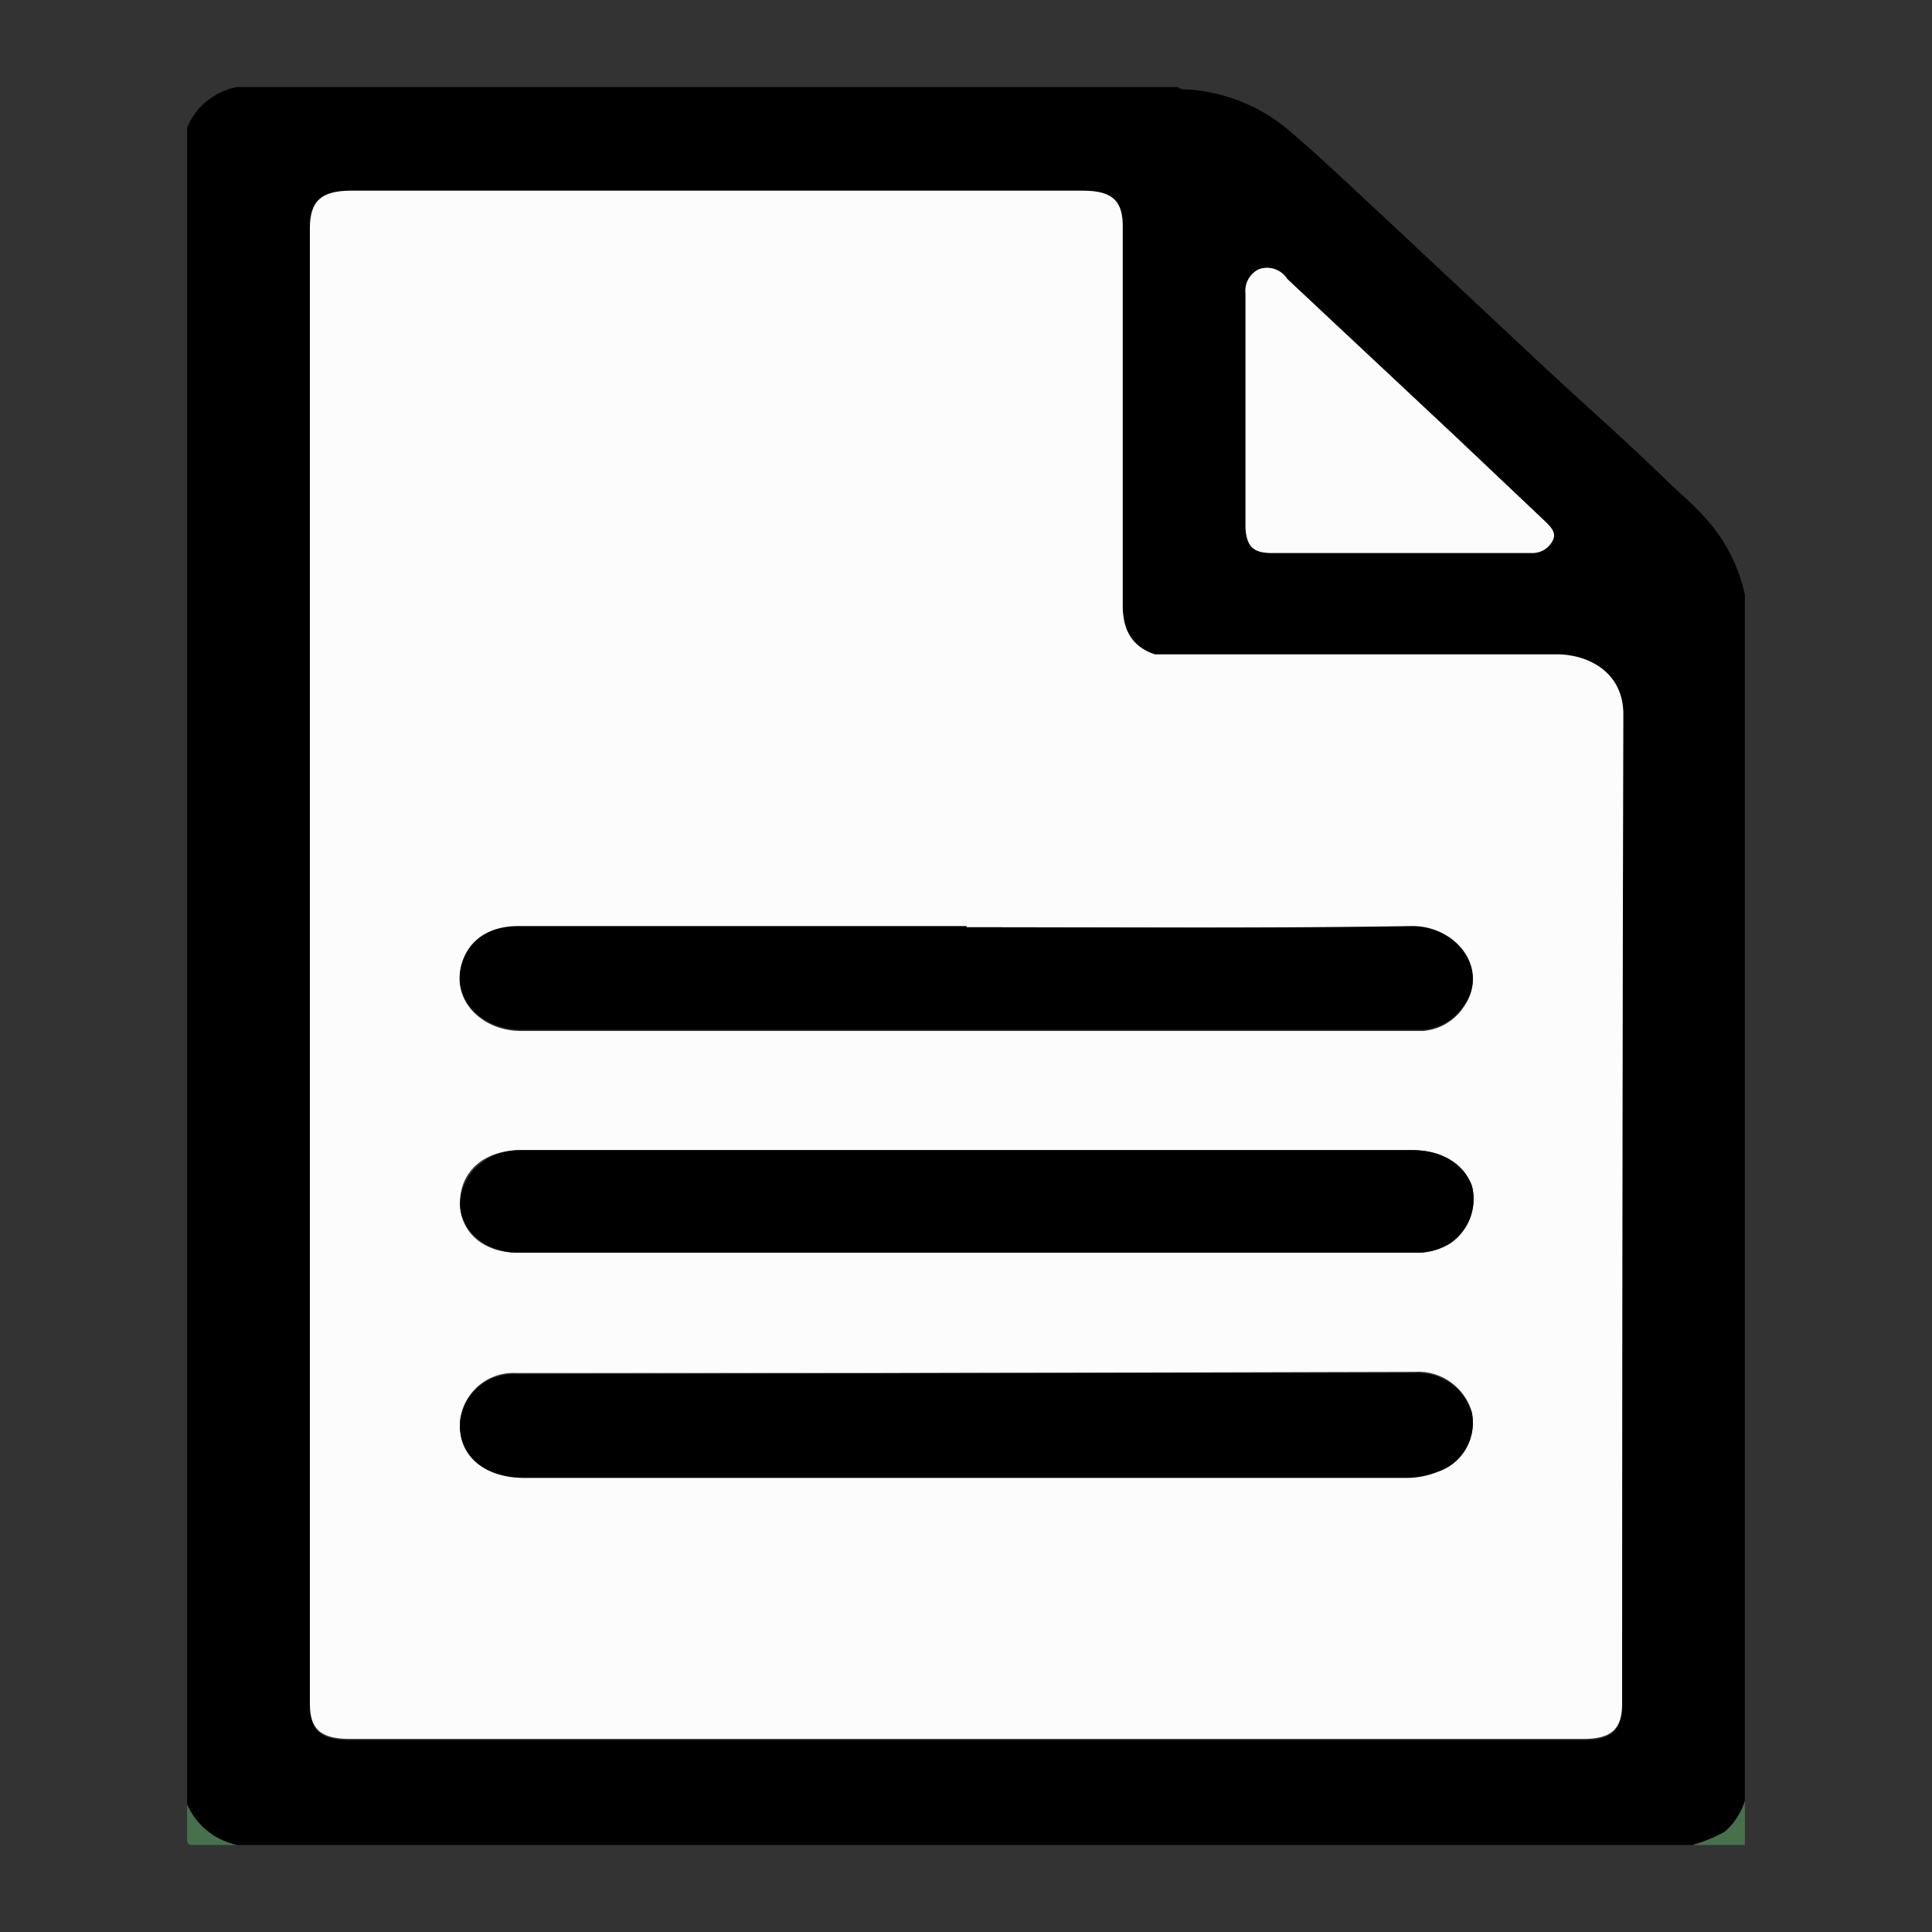 <svg xmlns="http://www.w3.org/2000/svg" width="162.1" height="162.1" viewBox="0 0 162.1 162.1"><rect x="0" y="0" width="162.1" height="162.1" fill="#333333" stroke="none"/><defs><style>.cls-1{fill:#47704c;}.cls-2{fill:#fcfcfc;}.cls-3{fill:none;}</style></defs><g id="レイヤー_2" data-name="レイヤー 2"><g id="レイヤー_1-2" data-name="レイヤー 1"><path d="M15.7,151.4V10.7a5.7,5.7,0,0,1,4.2-3.4H98.8a1,1,0,0,0,.7.2,14.6,14.6,0,0,1,8.6,3.4c2.7,2.3,5.3,4.8,7.9,7.2l12.5,11.7c3.6,3.4,7.4,6.7,10.9,10.1,1.3,1.3,2.7,2.4,3.9,3.8a14,14,0,0,1,3.1,6.2V151.1a5.6,5.6,0,0,1-1.7,2.6,12.8,12.8,0,0,1-2.7,1.1H19.9A5.9,5.9,0,0,1,15.7,151.4ZM26,81.1V143c0,2.2.9,3,3.4,3H132.8c2.4,0,3.3-.8,3.3-3q0-41.6.1-83c0-3.4-2.8-5-5.6-5H96.9c-1.8-.6-2.7-1.9-2.7-4.1V19c0-2.2-.9-3-3.4-3H29.5c-2.6,0-3.5.9-3.5,3.2Zm78.5-46.8v10c.1,1.5.6,2.1,2.2,2.1h21.8a1.9,1.9,0,0,0,1.8-1.1c.3-.6-.2-1.1-.6-1.5l-7.5-7.1L108,23.4a2,2,0,0,0-2.4-.8,2,2,0,0,0-1.1,2Z"/><path class="cls-1" d="M146.4,151.1v3.7H142a12.8,12.8,0,0,0,2.7-1.1A5.6,5.6,0,0,0,146.4,151.1Z"/><path class="cls-1" d="M15.7,151.4a5.9,5.9,0,0,0,4.2,3.4H16.2c-.4,0-.5-.1-.5-.5S15.7,152.4,15.7,151.4Z"/><path class="cls-2" d="M26,81.1V19.2c0-2.3.9-3.2,3.5-3.2H90.8c2.5,0,3.4.8,3.4,3V50.8c0,2.2.9,3.5,2.7,4.1h33.7c2.8,0,5.6,1.6,5.6,5q-.1,41.4-.1,83c0,2.2-.9,3-3.3,3H29.4c-2.5,0-3.4-.8-3.4-3Zm55,34.1H43.3a4.5,4.5,0,0,0-4.7,4c-.2,2.8,2,4.7,5.4,4.7h74.1a7,7,0,0,0,2.5-.5,4.3,4.3,0,0,0,2.9-4.9,4.7,4.7,0,0,0-4.8-3.4Zm.1-37.4H43.5c-2.3,0-3.9,1-4.6,2.7-1.3,3.2,1.4,6,4.8,6h75.7a4.5,4.5,0,0,0,3.4-2c2.2-3.1-.6-6.7-4.3-6.7C106,77.9,93.5,77.8,81.1,77.8Zm0,27.3h37.5a5.3,5.3,0,0,0,3.1-.8,4.5,4.5,0,0,0,1.8-4.8c-.7-1.9-2.6-3-5-3H43.7c-3.1,0-5.1,1.8-5.1,4.4s2.1,4.3,5.1,4.2Z"/><path class="cls-2" d="M104.5,34.3V24.6a2,2,0,0,1,1.1-2,2,2,0,0,1,2.4.8l14.2,13.3,7.5,7.1c.4.4.9.9.6,1.5a1.9,1.9,0,0,1-1.8,1.1H106.7c-1.6,0-2.1-.6-2.2-2.1Z"/><path d="M81,115.2h37.7a4.7,4.7,0,0,1,4.8,3.4,4.3,4.3,0,0,1-2.9,4.9,7,7,0,0,1-2.5.5H44c-3.4,0-5.6-1.9-5.4-4.7a4.5,4.5,0,0,1,4.7-4Z"/><path d="M81.1,77.8c12.4,0,24.9.1,37.4-.1,3.7,0,6.5,3.6,4.3,6.7a4.5,4.5,0,0,1-3.4,2H43.7c-3.4,0-6.1-2.8-4.8-6,.7-1.7,2.3-2.7,4.6-2.7H81.1Z"/><path d="M81.1,105.1H43.7c-3,.1-5.2-2-5.1-4.2s2-4.4,5.1-4.4h74.8c2.4,0,4.3,1.1,5,3a4.5,4.5,0,0,1-1.8,4.8,5.3,5.3,0,0,1-3.1.8Z"/><rect class="cls-3" width="162.1" height="162.14"/></g></g></svg>